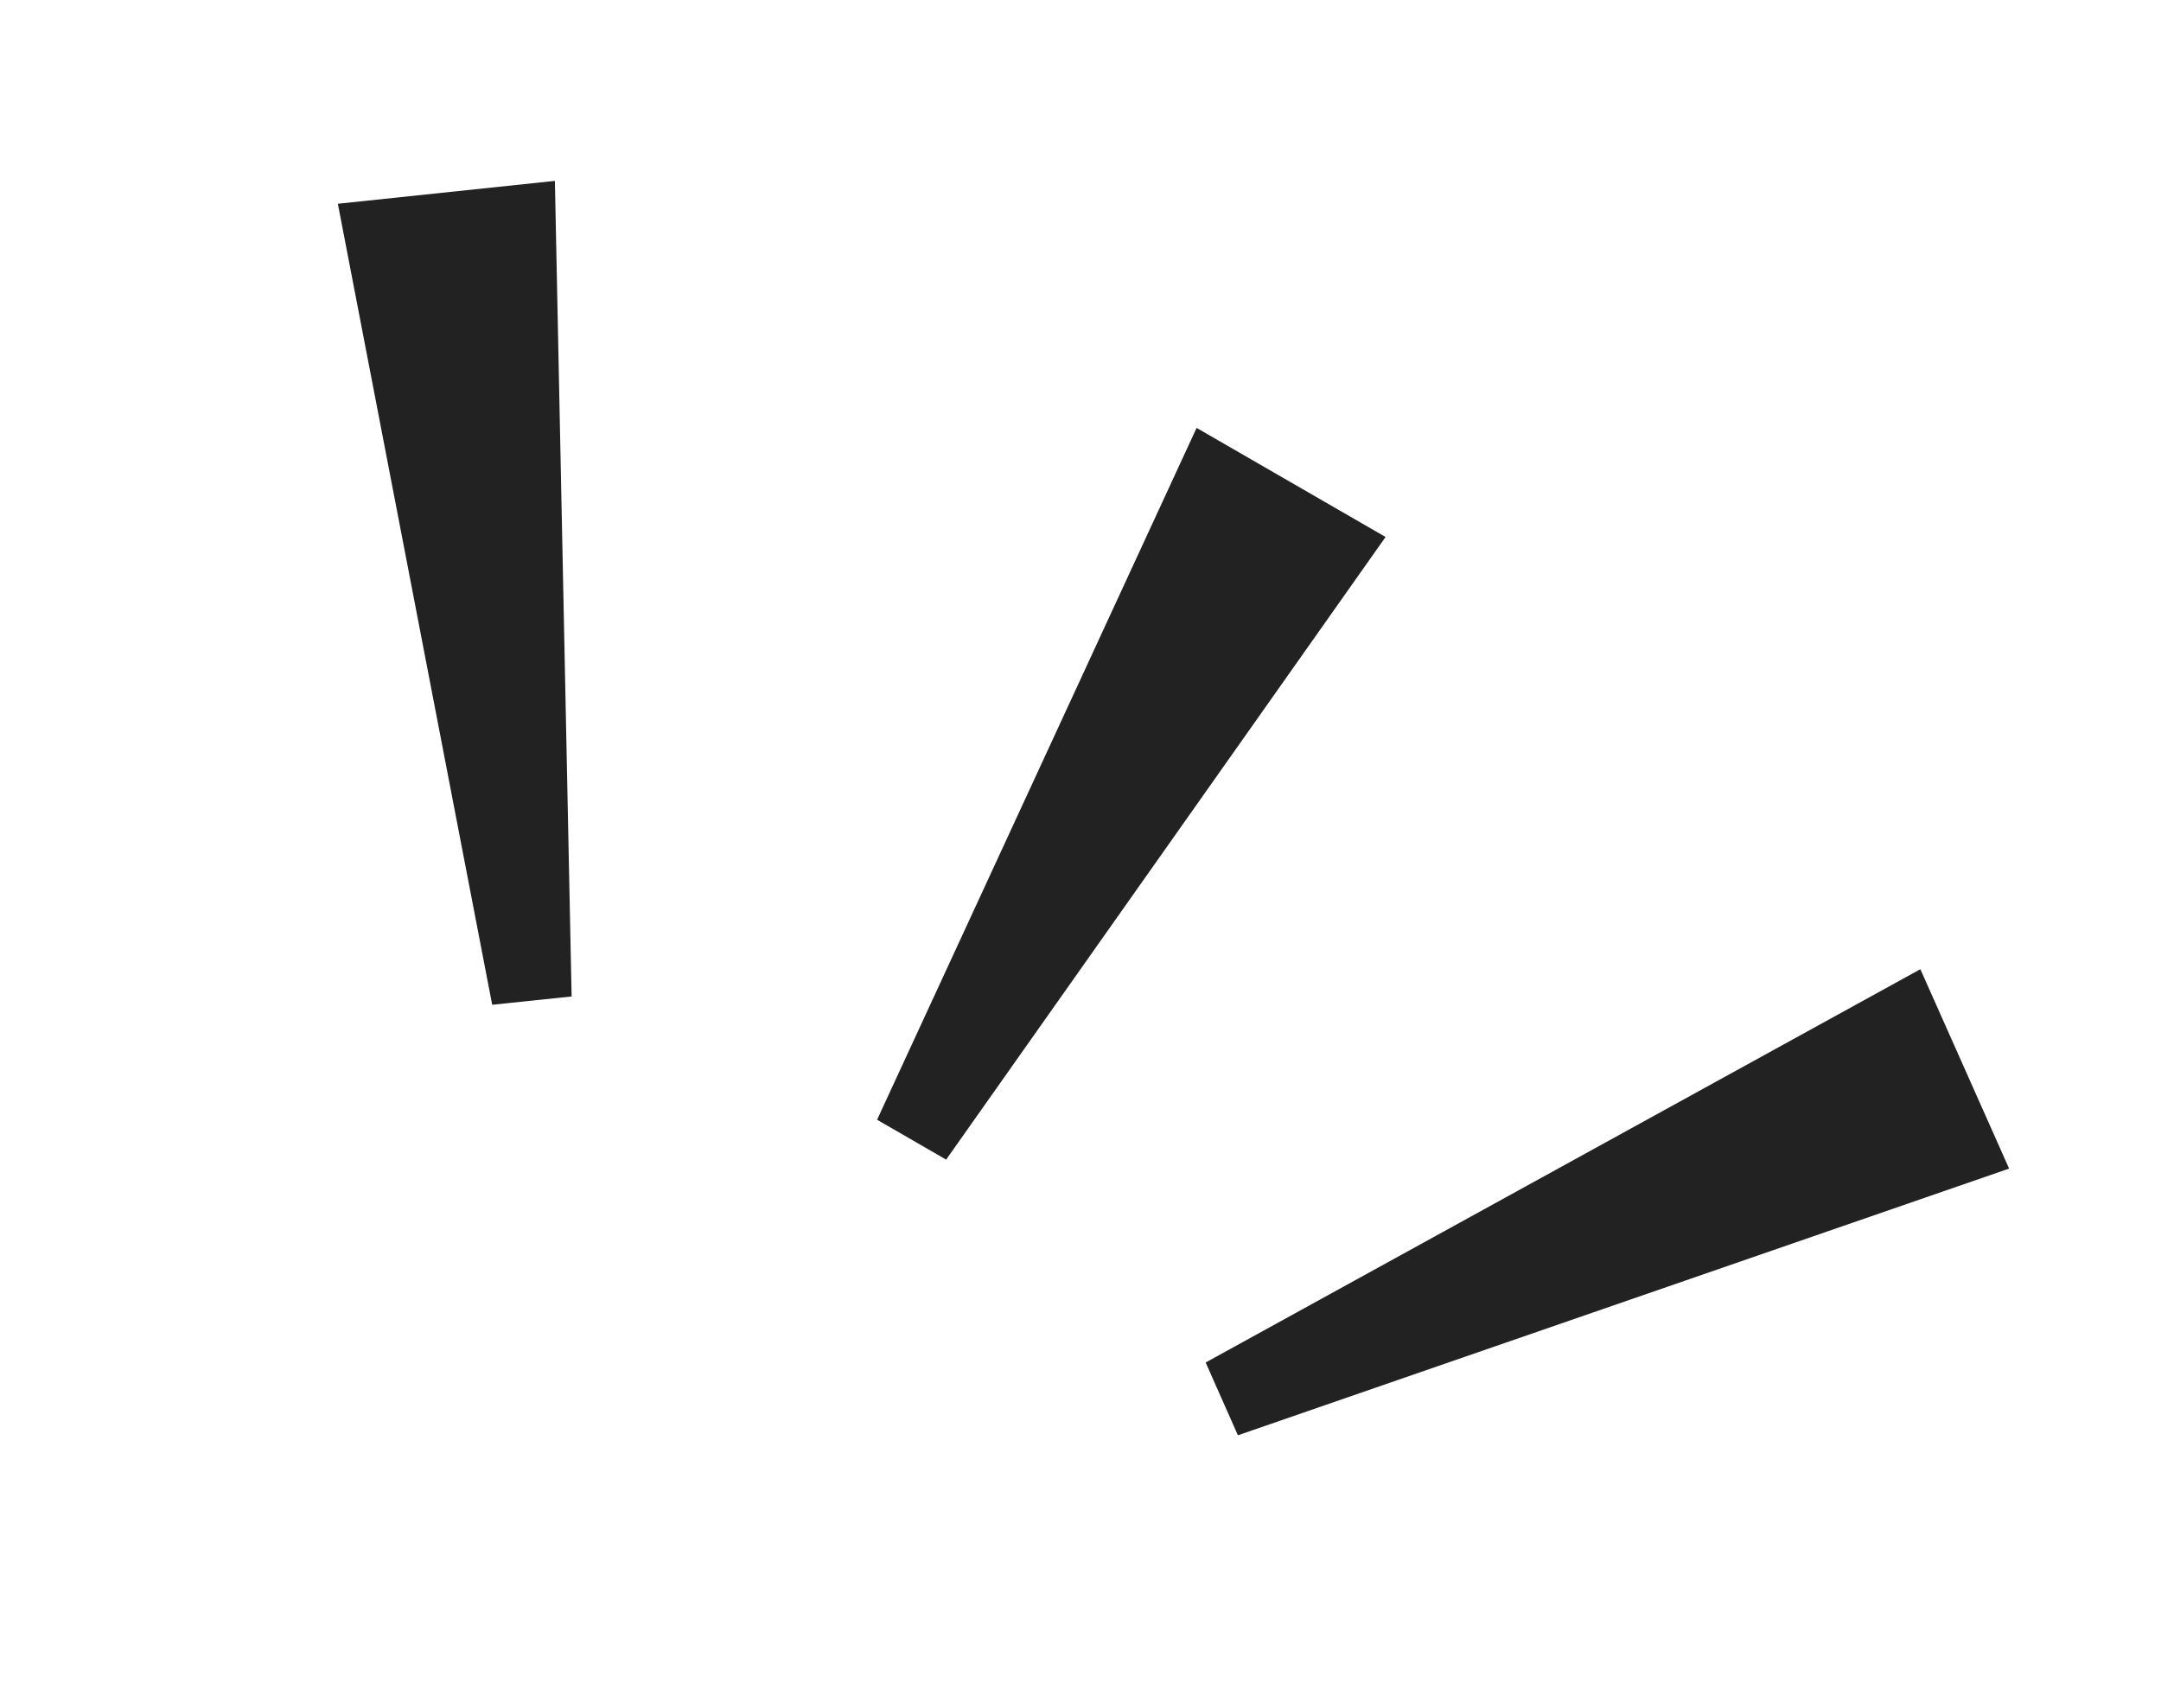 <svg xmlns="http://www.w3.org/2000/svg" width="62" height="49" fill="none"><g fill="#222" clip-path="url(#a)"><path d="M39.753 15.406 27.145 33.271l-1.981-1.144 9.167-19.85 5.422 3.13ZM57.64 33.529 35.516 41.18l-.925-2.088 20.505-11.284 2.546 5.72ZM15.92 5.19l.48 23.4-2.279.238L9.693 5.846l6.226-.656Z"/></g><defs><clipPath id="a"><path fill="#fff" d="M13.068 0 61.17 27.772 48.932 48.97.829 21.198z"/></clipPath></defs></svg>